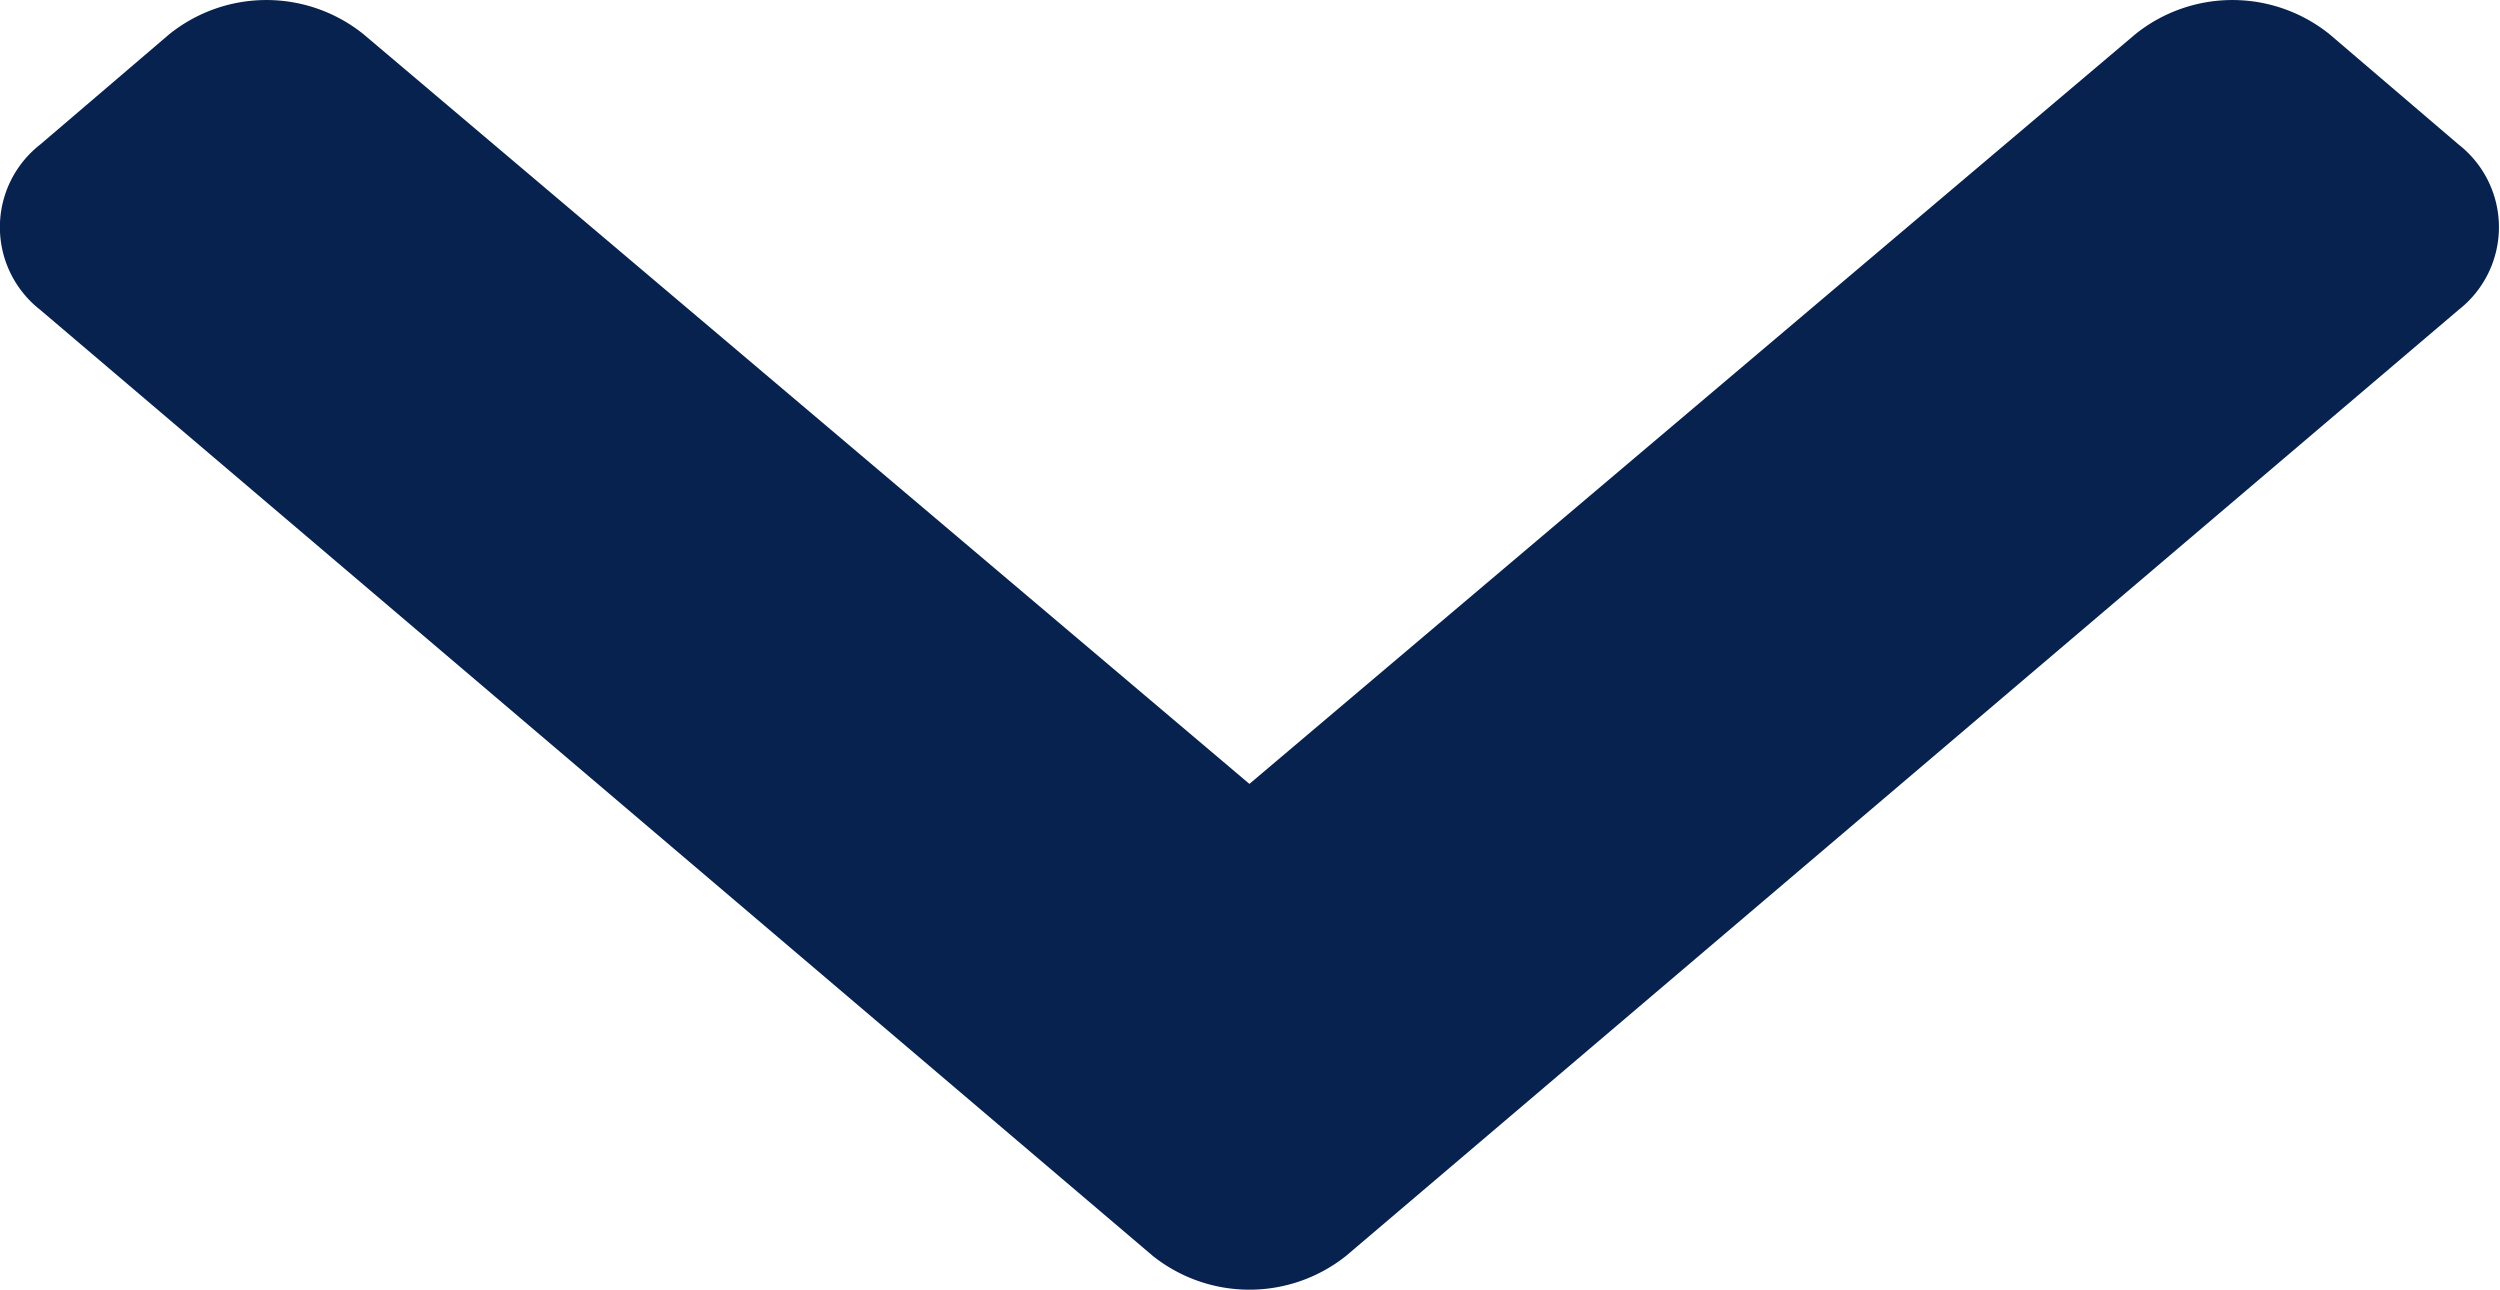 <svg xmlns="http://www.w3.org/2000/svg" width="21.288" height="10.985" viewBox="0 0 21.288 10.985">
<g color="white">
  <path id="Icon_awesome-chevron-down"  fill="#07224F"  data-name="Icon awesome-chevron-down" d="M10.214,19.377.74,11.321a.893.893,0,0,1,0-1.407l1.1-.94a1.32,1.32,0,0,1,1.653,0l7.544,6.384,7.544-6.384a1.32,1.32,0,0,1,1.653,0l1.1.94a.893.893,0,0,1,0,1.407l-9.474,8.056A1.32,1.32,0,0,1,10.214,19.377Z" transform="translate(-0.398 -8.683)"/>
</g>
</svg>
